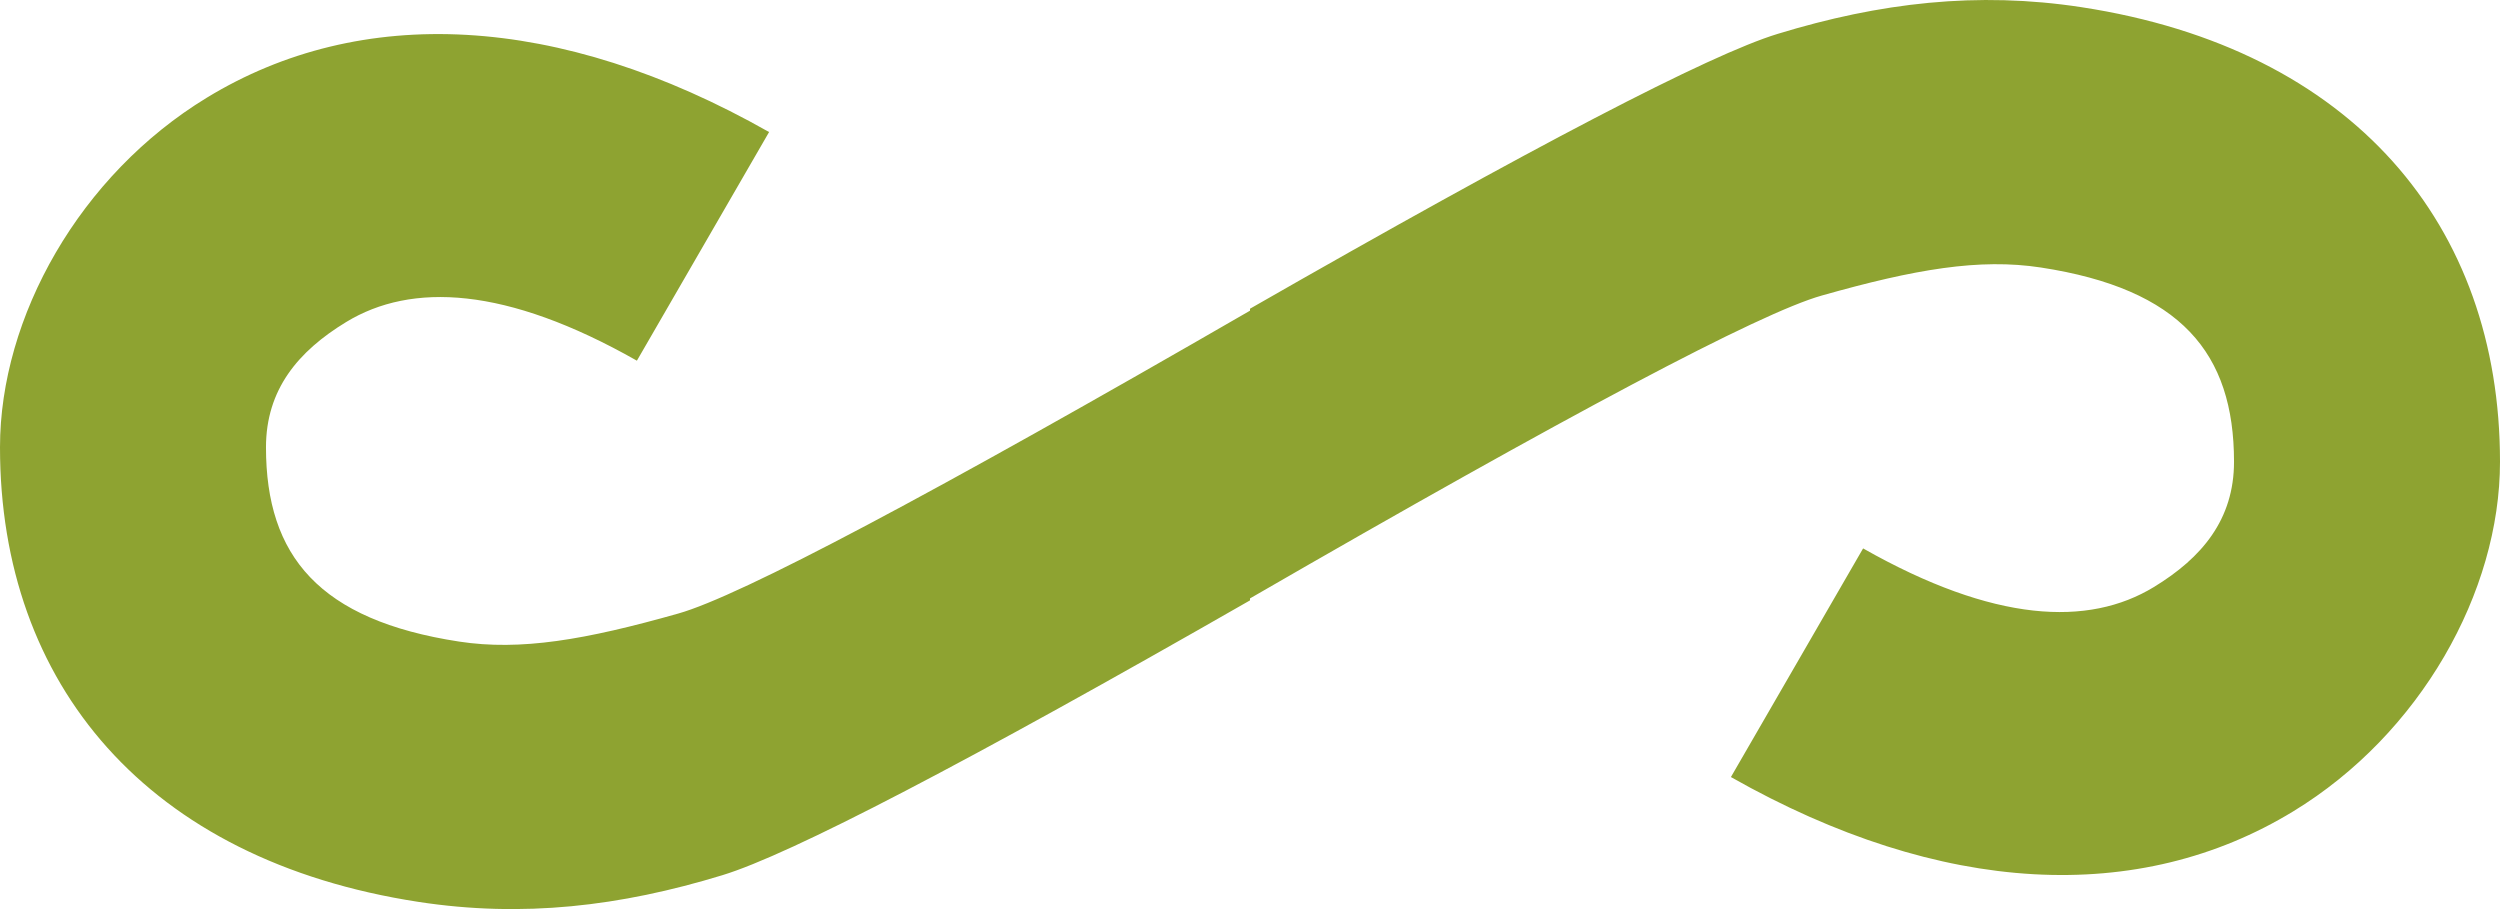 <?xml version="1.0" encoding="UTF-8"?> <svg xmlns="http://www.w3.org/2000/svg" xmlns:xlink="http://www.w3.org/1999/xlink" width="33px" height="12px" viewBox="0 0 33 12"> <!-- Generator: Sketch 57.1 (83088) - https://sketch.com --> <title>Path</title> <desc>Created with Sketch.</desc> <g id="Page-1" stroke="none" stroke-width="1" fill="none" fill-rule="evenodd"> <g id="Главная-Copy" transform="translate(-469, -587)" fill="#8ea331" fill-rule="nonzero"> <path d="M485.5,594.925 C481.755,597.07 479.433,598.279 478.534,598.553 C477.185,598.965 475.901,599.116 474.524,598.905 C470.939,598.355 469,596.029 469,592.905 C469,591.184 470.053,589.31 471.731,588.289 C473.76,587.053 476.367,587.164 479.152,588.743 L477.407,591.761 C475.676,590.779 474.431,590.726 473.569,591.251 C472.933,591.638 472.511,592.144 472.511,592.905 C472.511,594.341 473.215,595.186 475.061,595.469 C475.871,595.593 476.723,595.447 477.952,595.099 C478.771,594.868 481.287,593.535 485.5,591.101 L485.5,591.075 C489.245,588.93 491.567,587.721 492.466,587.447 C493.815,587.035 495.099,586.884 496.476,587.095 C500.061,587.645 502,589.971 502,593.095 C502,594.816 500.947,596.69 499.269,597.711 C497.24,598.947 494.633,598.836 491.848,597.257 L493.593,594.239 C495.324,595.221 496.569,595.274 497.431,594.749 C498.067,594.362 498.489,593.856 498.489,593.095 C498.489,591.659 497.785,590.814 495.939,590.531 C495.129,590.407 494.277,590.553 493.048,590.901 C492.229,591.132 489.713,592.465 485.5,594.899 L485.5,594.925 Z" id="Path"></path> </g> </g> </svg> 